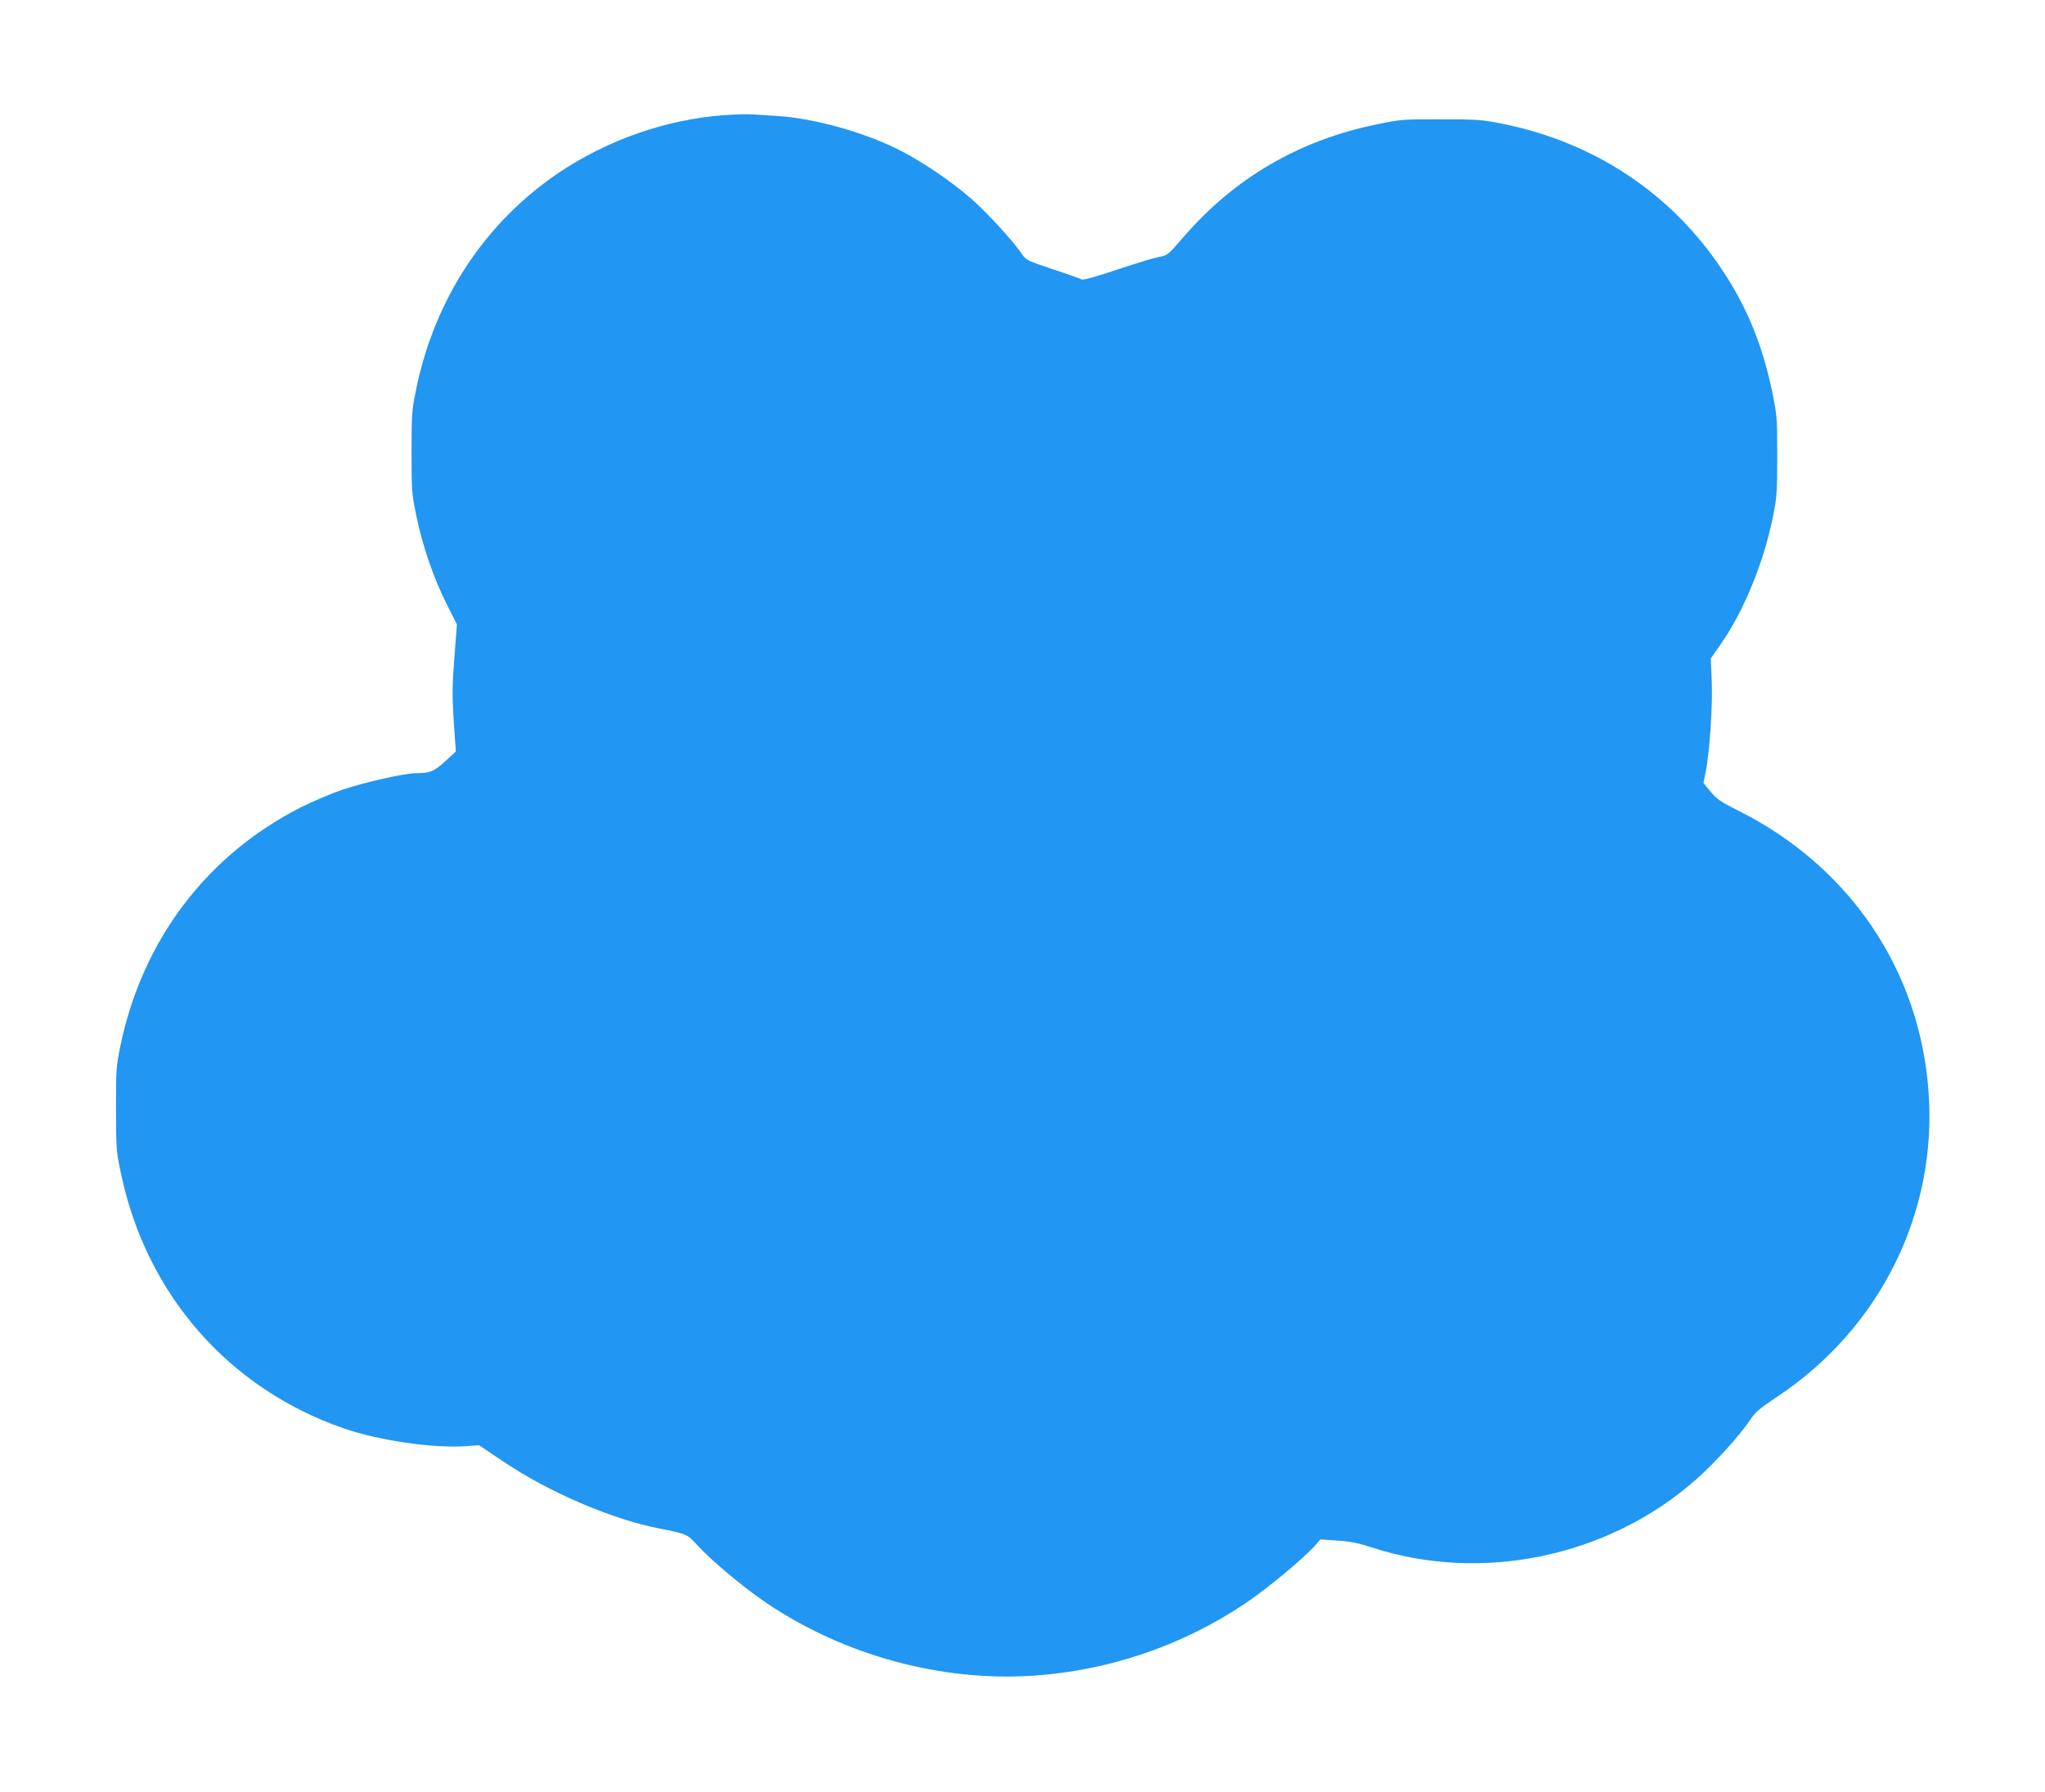 <?xml version="1.0" standalone="no"?>
<!DOCTYPE svg PUBLIC "-//W3C//DTD SVG 20010904//EN"
 "http://www.w3.org/TR/2001/REC-SVG-20010904/DTD/svg10.dtd">
<svg version="1.0" xmlns="http://www.w3.org/2000/svg"
 width="1280pt" height="1122pt" viewBox="0 0 1280 1122"
 preserveAspectRatio="xMidYMid meet">
<g transform="translate(0,1122) scale(0.1,-0.1)"
fill="#2196f3" stroke="none">
<path d="M4530 10499 c-359 -27 -723 -153 -1029 -358 -464 -312 -781 -791
-897 -1361 -26 -127 -28 -151 -28 -390 0 -239 2 -263 28 -390 38 -189 107
-391 187 -552 l69 -137 -16 -208 c-14 -178 -14 -236 -4 -398 l13 -190 -67 -61
c-70 -64 -94 -74 -182 -74 -70 0 -323 -57 -459 -103 -71 -24 -188 -74 -260
-110 -592 -300 -995 -833 -1132 -1497 -26 -128 -27 -149 -27 -395 1 -251 2
-265 32 -405 159 -754 674 -1342 1392 -1591 222 -77 559 -126 767 -112 l81 6
149 -100 c289 -195 685 -365 988 -423 159 -31 169 -35 227 -100 88 -97 300
-275 442 -369 485 -325 1086 -488 1660 -451 476 31 936 188 1331 453 139 94
366 282 438 364 l31 36 106 -7 c80 -5 130 -15 210 -41 692 -228 1489 -62 2039
426 117 104 264 266 328 360 39 59 61 78 176 155 645 428 1004 1152 948 1911
-55 761 -494 1409 -1190 1758 -112 56 -135 72 -174 119 l-45 55 14 68 c25 123
45 427 38 574 l-6 137 65 93 c142 205 266 507 323 789 26 126 28 152 28 385 0
244 -1 254 -33 409 -60 288 -159 529 -314 760 -318 478 -801 797 -1377 912
-124 25 -155 27 -380 27 -236 1 -251 0 -400 -31 -484 -98 -890 -334 -1209
-702 -102 -118 -103 -119 -159 -129 -32 -6 -150 -42 -263 -80 -136 -45 -211
-66 -220 -60 -8 5 -89 34 -181 64 -158 53 -167 58 -191 94 -52 78 -219 261
-319 348 -129 112 -309 234 -455 307 -220 110 -531 196 -758 210 -55 4 -125 8
-155 10 -30 2 -111 0 -180 -5z"/>
</g>
</svg>
